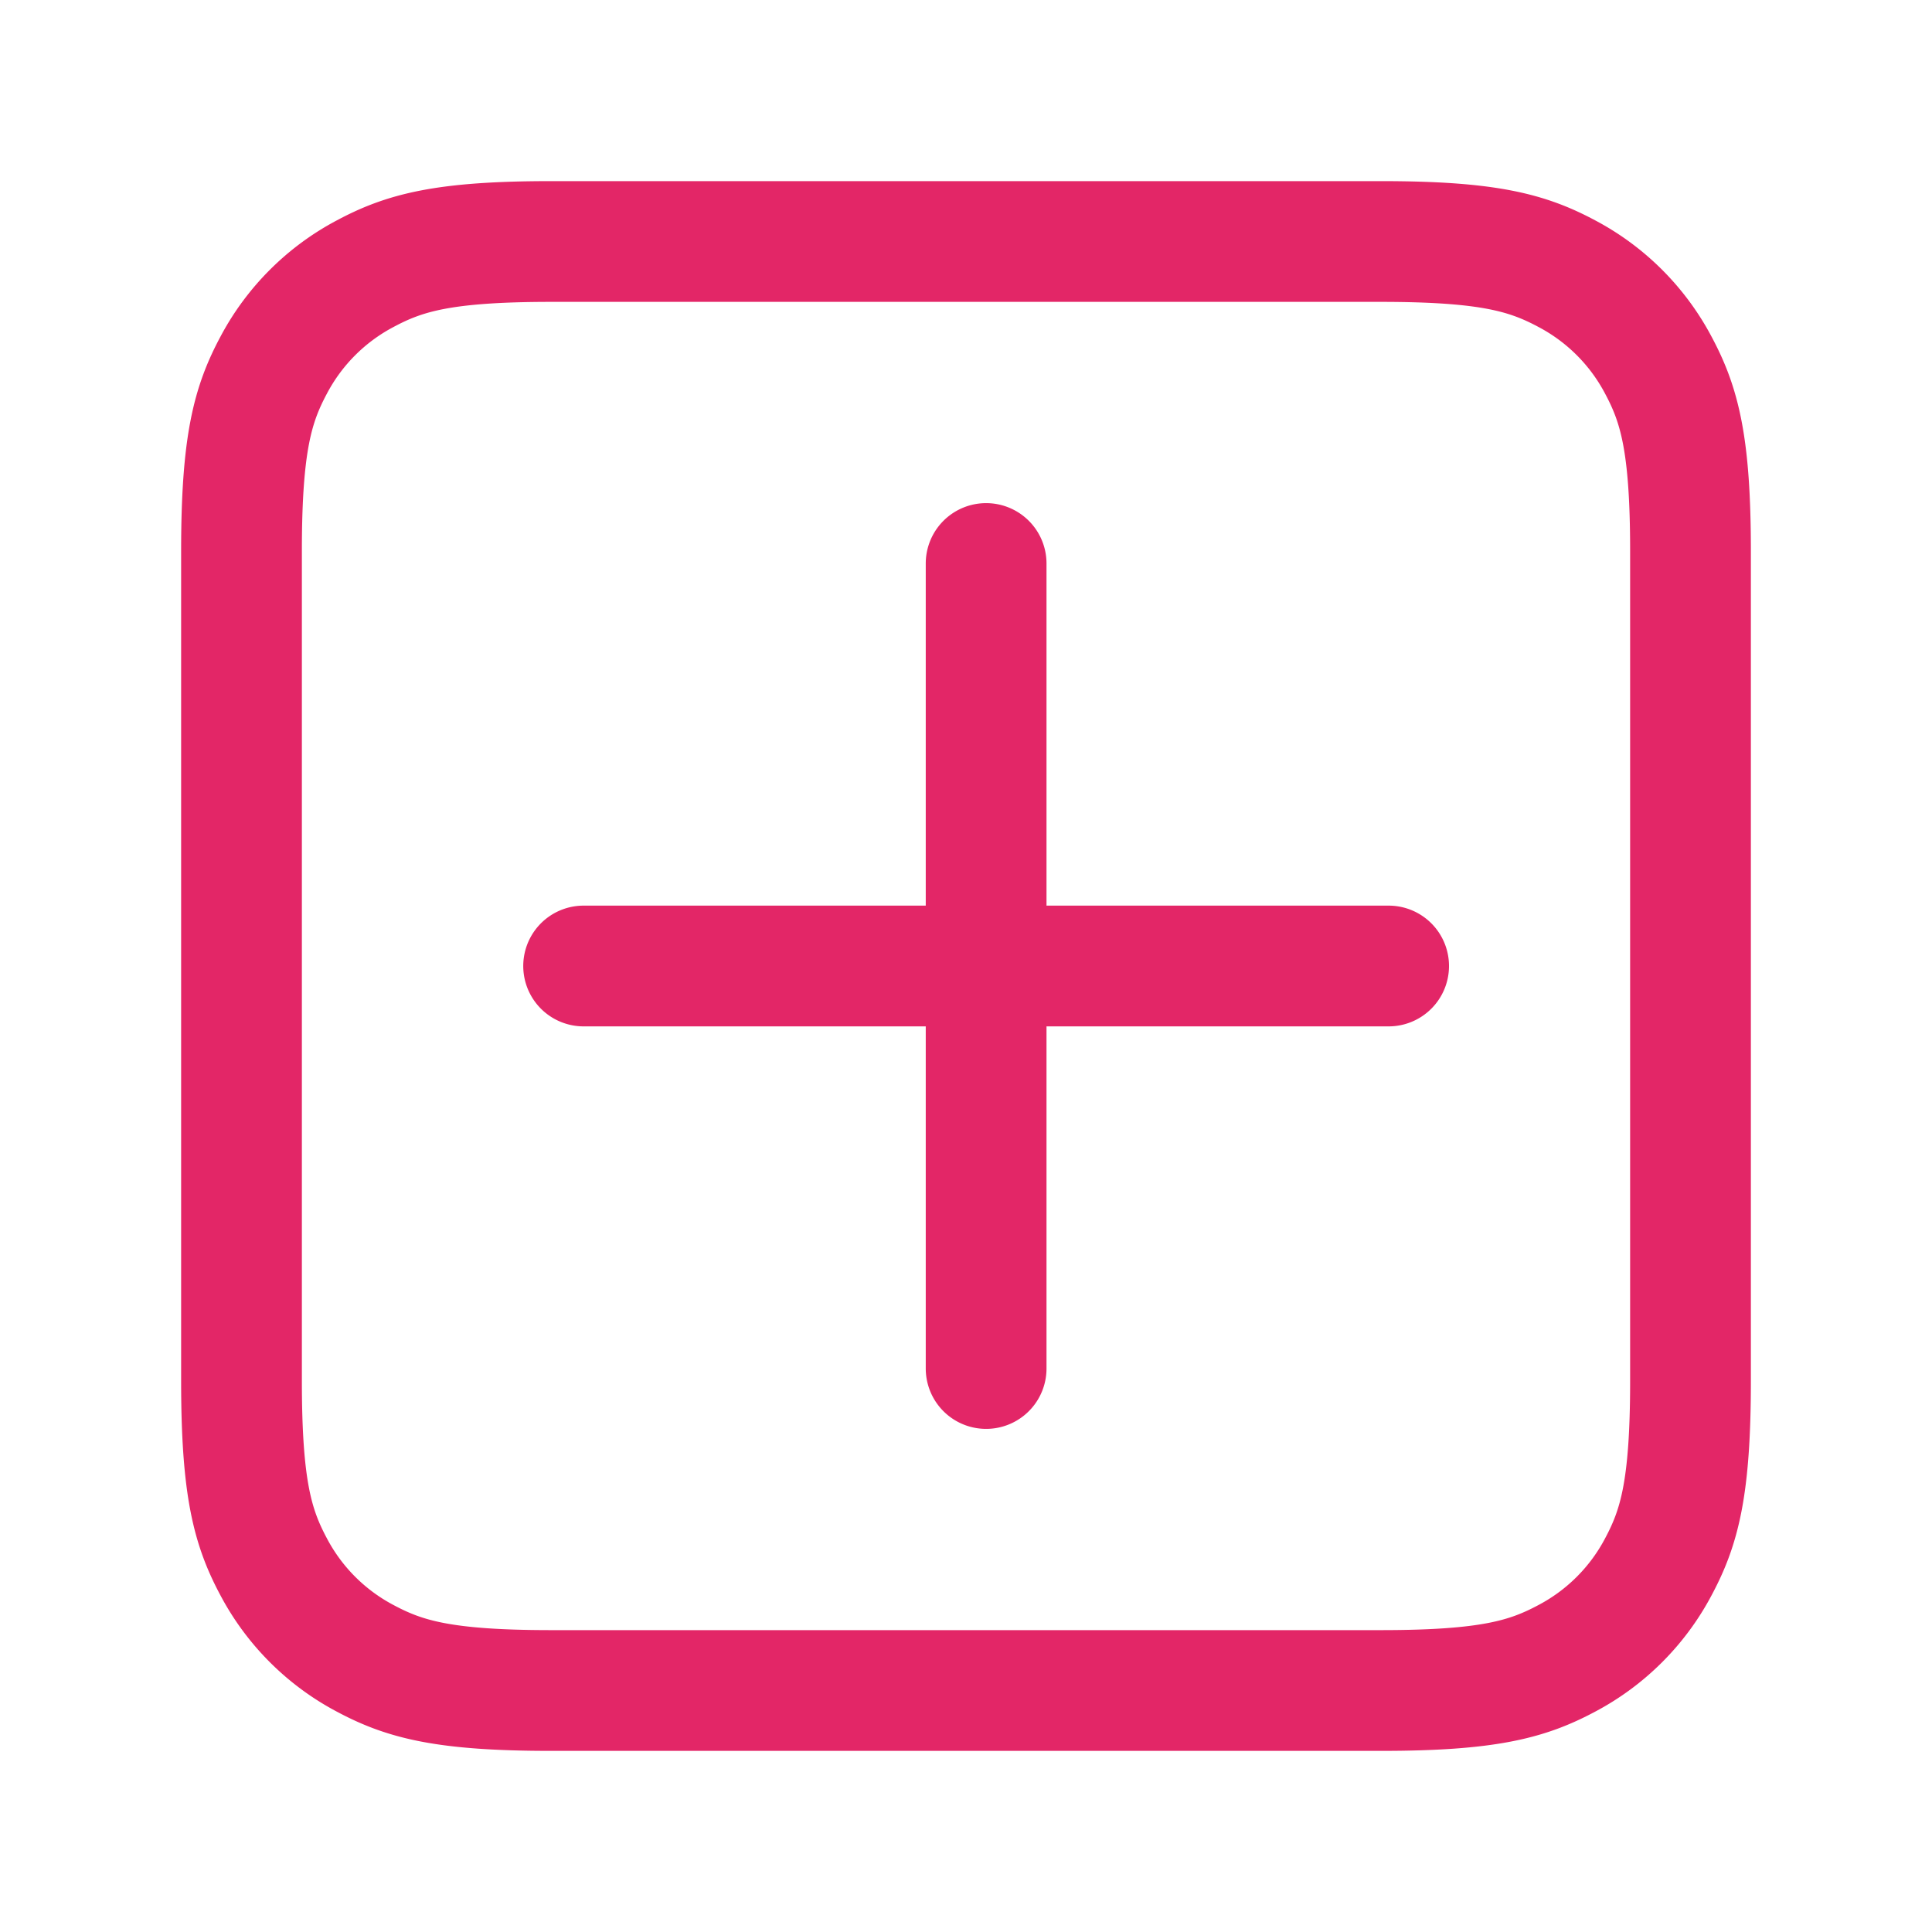<svg width="48" height="48" xmlns="http://www.w3.org/2000/svg">
    <g fill="none" fill-rule="evenodd">
        <path d="M0 0h48v48H0z"/>
        <path d="M13.692 6h20.616c2.675 0 3.645.278 4.623.801a5.452 5.452 0 0 1 2.268 2.268c.523.978.801 1.948.801 4.623v20.616c0 2.675-.278 3.645-.801 4.623a5.452 5.452 0 0 1-2.268 2.268c-.978.523-1.948.801-4.623.801H13.692c-2.675 0-3.645-.278-4.623-.801a5.452 5.452 0 0 1-2.268-2.268C6.278 37.953 6 36.983 6 34.308V13.692c0-2.675.278-3.645.801-4.623A5.452 5.452 0 0 1 9.07 6.801C10.047 6.278 11.017 6 13.692 6zM24.5 14v20M34.5 24h-20" stroke="#E32667" stroke-width="3" stroke-linecap="round"/>
    </g>
</svg>
